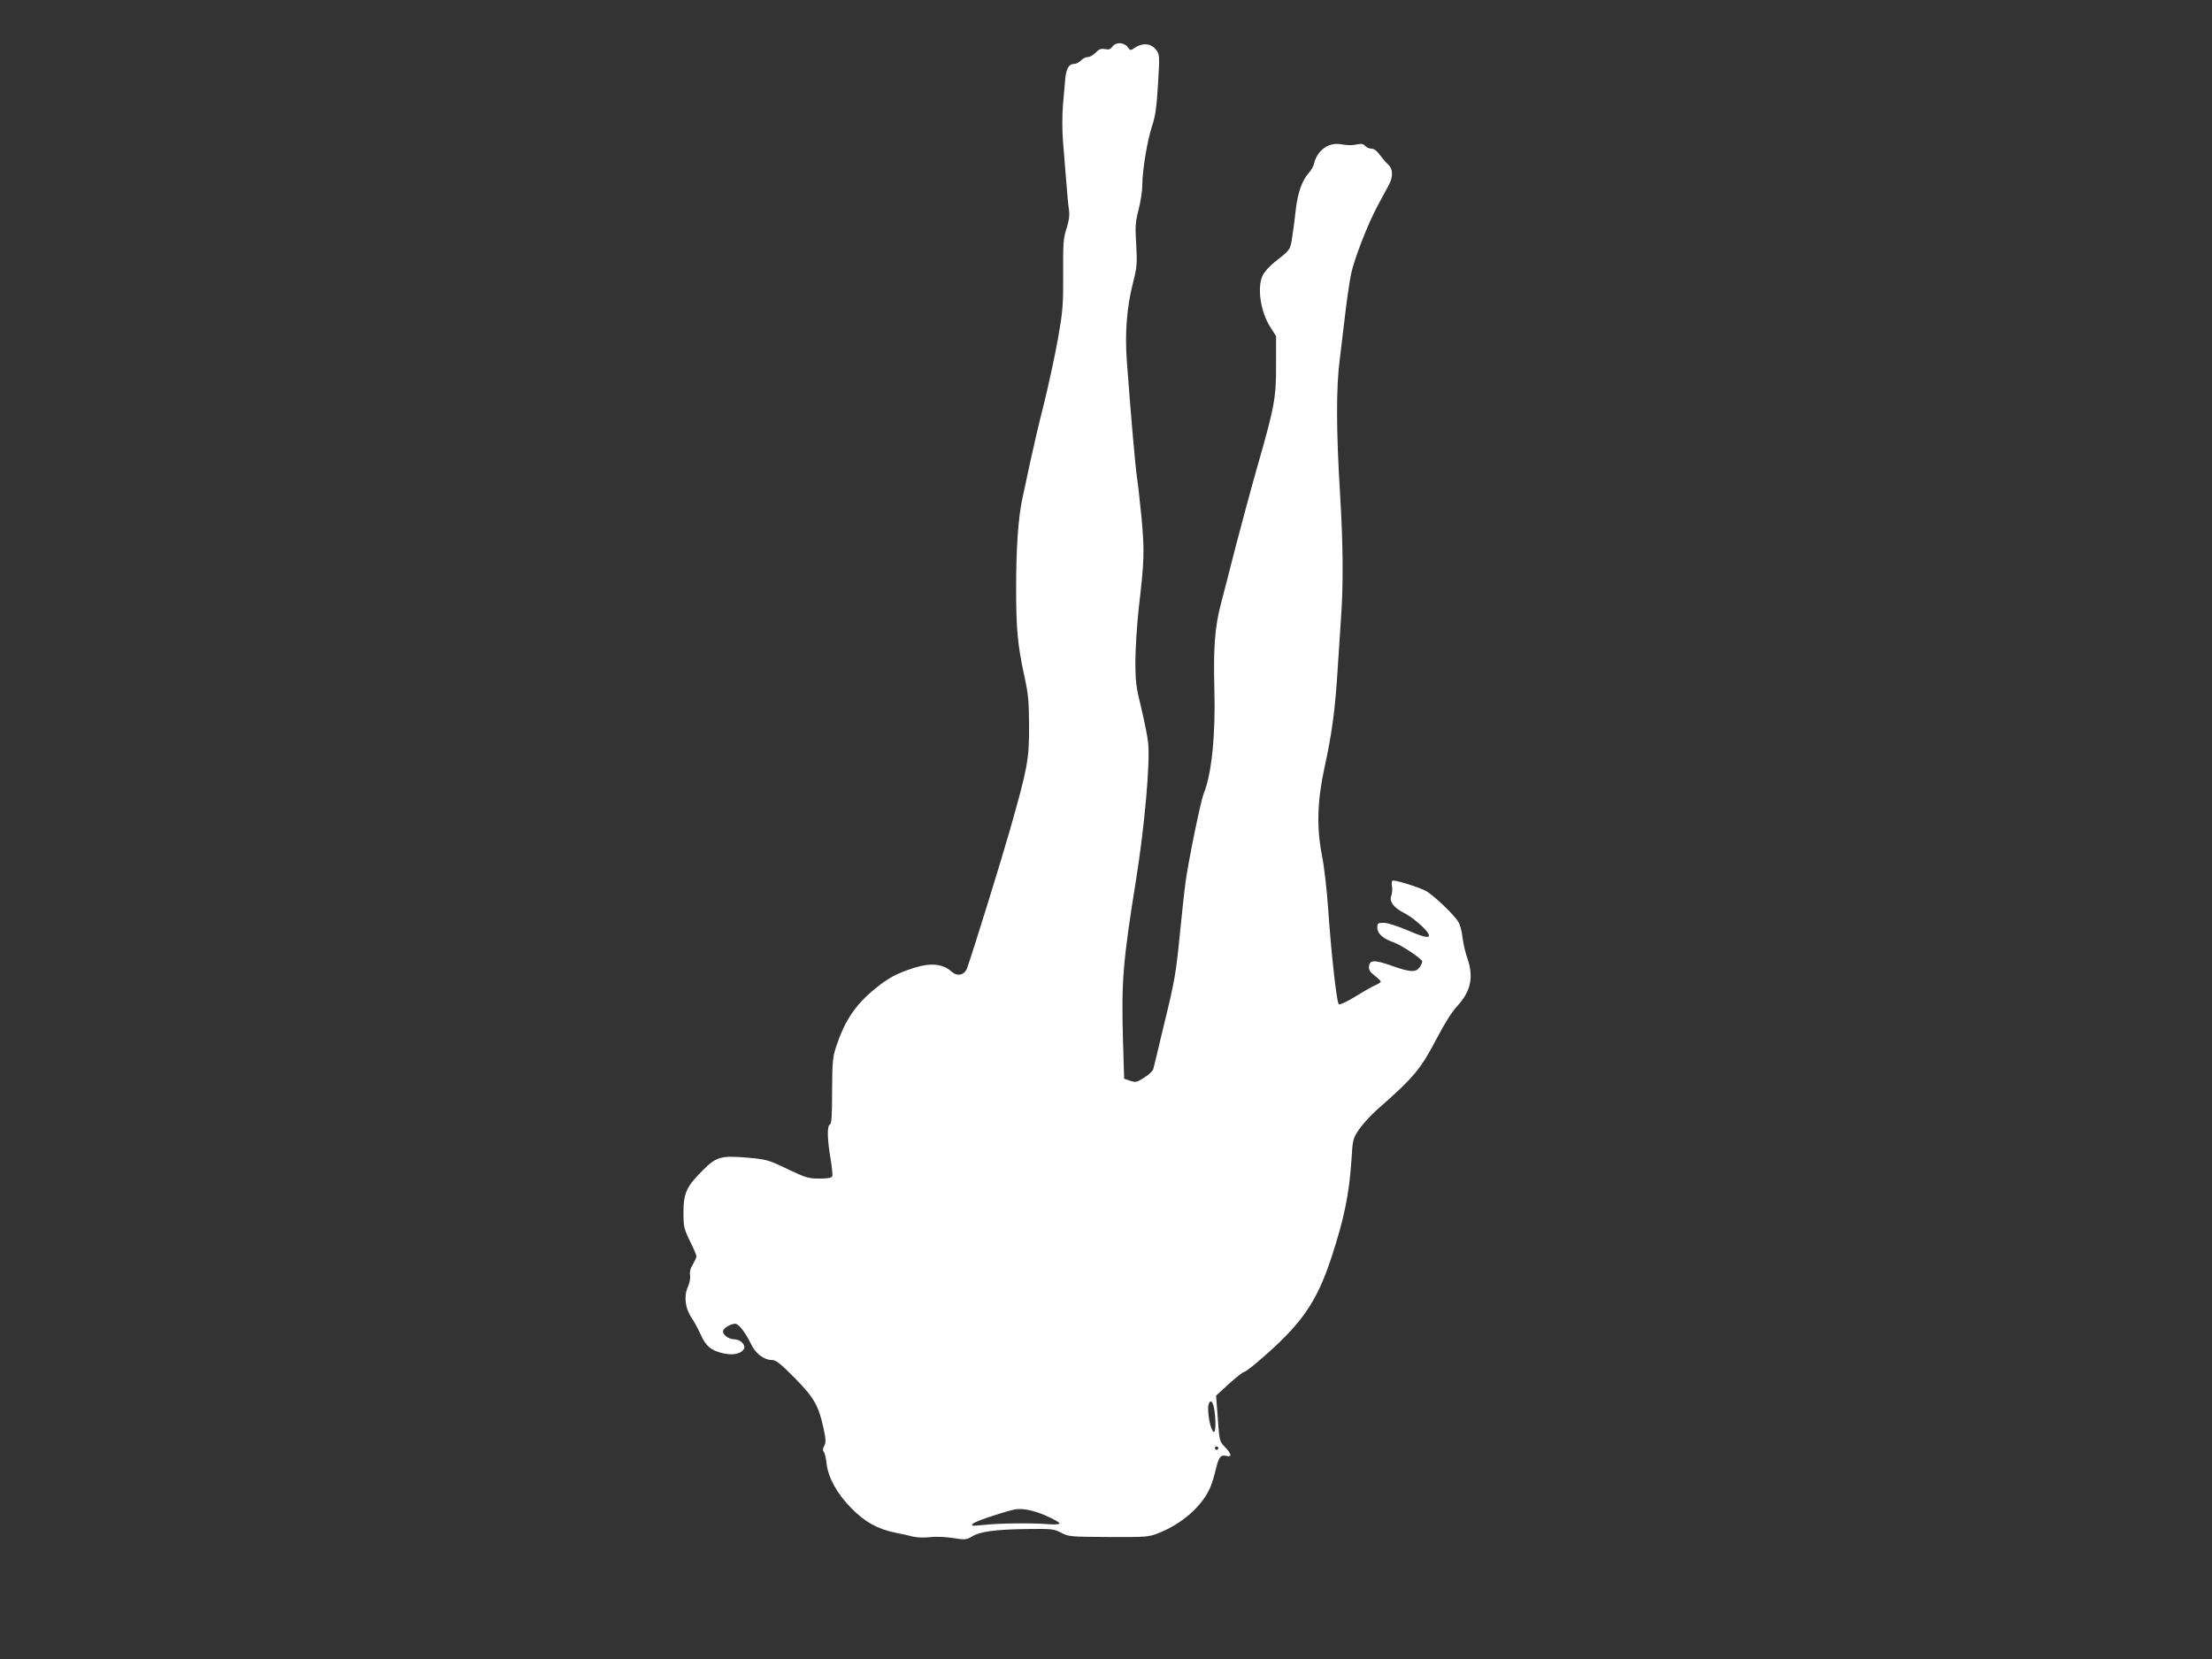 <?xml version="1.0" standalone="no"?>
<!DOCTYPE svg PUBLIC "-//W3C//DTD SVG 20010904//EN"
 "http://www.w3.org/TR/2001/REC-SVG-20010904/DTD/svg10.dtd">
<svg version="1.0" xmlns="http://www.w3.org/2000/svg"
 width="1280pt" height="960pt" viewBox="0 0 1280 960"
 preserveAspectRatio="xMidYMid meet">
<rect x="0" y="0" width="1280" height="960" fill="#333333" stroke="none"/>
<g transform="translate(0,960) scale(0.1,-0.1)"
fill="#ffffff" stroke="none">
<path d="M6437 9330 c-11 -15 -21 -19 -43 -14 -23 4 -34 0 -53 -20 -14 -14
-34 -26 -46 -26 -12 0 -30 -9 -40 -20 -10 -11 -28 -20 -41 -20 -29 0 -45 -29
-50 -89 -2 -25 -8 -92 -13 -148 -5 -60 -5 -145 0 -210 5 -59 13 -164 19 -233
5 -69 12 -144 16 -166 4 -30 0 -61 -14 -105 -19 -57 -21 -88 -20 -264 1 -182
-2 -216 -30 -375 -17 -96 -54 -267 -82 -380 -29 -113 -64 -266 -80 -340 -16
-74 -35 -166 -44 -205 -24 -112 -36 -284 -36 -515 0 -241 8 -328 47 -510 24
-108 27 -148 28 -295 0 -193 -9 -238 -111 -598 -47 -166 -211 -695 -247 -797
-15 -43 -57 -53 -91 -22 -49 44 -119 52 -211 23 -103 -32 -154 -59 -231 -122
-114 -93 -175 -184 -225 -334 -21 -63 -23 -89 -24 -259 0 -142 -3 -190 -13
-194 -17 -5 -15 -87 4 -196 8 -49 13 -95 10 -102 -4 -10 -25 -14 -74 -14 -64
0 -79 5 -185 55 -110 53 -120 56 -231 66 -155 13 -181 6 -261 -75 -92 -91
-110 -131 -110 -241 0 -84 3 -95 37 -166 21 -41 38 -81 38 -89 0 -7 -10 -28
-21 -47 -14 -22 -19 -43 -16 -61 3 -17 -2 -45 -13 -70 -24 -53 -15 -125 23
-179 14 -21 37 -63 51 -94 30 -68 60 -94 130 -110 58 -13 102 -4 120 24 14 22
-19 57 -54 57 -36 0 -73 30 -65 51 6 17 46 39 70 39 19 0 59 -51 89 -114 28
-59 76 -96 125 -96 21 0 49 -22 129 -103 113 -115 139 -161 167 -290 14 -65
15 -83 5 -103 -9 -16 -10 -27 -3 -36 6 -7 13 -37 16 -66 9 -82 61 -176 143
-259 79 -81 154 -122 259 -143 33 -6 78 -16 99 -22 21 -5 65 -7 96 -3 32 4 92
2 134 -5 70 -11 79 -10 109 8 46 29 130 41 312 44 151 2 162 1 205 -21 43 -23
53 -24 275 -25 220 -1 233 0 290 23 135 53 251 156 297 261 11 25 26 74 34
110 17 70 27 83 62 75 32 -8 28 13 -10 52 -31 32 -32 35 -41 165 l-10 132 74
68 c41 37 79 67 86 68 6 0 42 26 79 58 254 216 342 342 429 607 72 220 102
363 115 558 8 126 8 128 46 184 22 31 68 81 103 112 215 189 252 234 347 416
43 82 86 151 119 186 77 85 94 167 55 277 -11 31 -23 84 -27 117 -3 33 -14 74
-24 90 -25 43 -147 158 -189 180 -47 24 -181 65 -192 59 -5 -3 -6 -18 -3 -33
3 -15 1 -39 -4 -54 -13 -33 13 -69 72 -99 43 -21 112 -78 136 -111 29 -40 -5
-38 -110 8 -61 26 -119 45 -141 45 -35 0 -38 -2 -38 -29 0 -33 34 -63 92 -83
45 -15 168 -97 168 -112 0 -6 -7 -22 -16 -34 -21 -30 -55 -28 -159 9 -102 36
-129 35 -133 -3 -2 -20 5 -32 32 -53 20 -15 36 -31 36 -35 0 -4 -13 -13 -29
-20 -16 -6 -69 -36 -117 -66 -51 -31 -92 -50 -97 -45 -12 12 -43 285 -61 546
-8 116 -24 256 -36 313 -32 164 -28 314 14 509 43 195 62 337 76 563 6 96 15
234 20 305 14 193 12 423 -5 707 -23 373 -24 625 -2 791 9 75 24 199 33 275 9
75 23 170 31 211 17 87 97 293 155 401 22 41 51 95 65 120 26 50 24 94 -6 120
-10 8 -30 32 -46 53 -17 24 -35 37 -50 37 -12 0 -28 7 -36 16 -9 11 -22 14
-43 9 -37 -7 -48 -7 -102 1 -69 10 -132 -38 -150 -112 -3 -16 -17 -40 -30 -54
-38 -41 -64 -114 -75 -207 -5 -48 -15 -121 -21 -162 -12 -79 -10 -75 -104
-149 -28 -22 -58 -56 -67 -75 -34 -70 -13 -211 44 -300 l33 -52 0 -165 c1
-193 -9 -244 -109 -593 -35 -122 -90 -328 -124 -457 -33 -129 -71 -278 -85
-330 -36 -134 -45 -258 -39 -492 8 -269 -16 -501 -62 -611 -16 -39 -86 -377
-104 -507 -6 -41 -20 -167 -31 -280 -26 -262 -31 -290 -97 -560 -29 -124 -56
-234 -59 -245 -2 -11 -26 -34 -52 -50 -43 -28 -50 -30 -82 -19 l-35 12 -7 233
c-9 333 0 445 76 919 49 305 82 677 70 790 -3 36 -22 127 -40 203 -30 121 -34
154 -34 270 0 73 9 209 19 303 33 281 34 335 17 524 -10 96 -21 204 -27 239
-9 58 -36 367 -59 680 -11 157 1 306 35 439 24 95 26 112 20 225 -7 107 -5
133 14 205 11 45 21 107 21 138 0 85 28 258 56 343 20 60 27 111 35 245 10
159 9 171 -9 195 -32 43 -82 46 -134 9 -15 -11 -20 -9 -33 10 -21 28 -68 30
-88 2z m594 -7921 c7 -86 -3 -121 -21 -74 -15 39 -24 119 -16 140 14 37 31 6
37 -66z m19 -189 c0 -5 -4 -10 -10 -10 -5 0 -10 5 -10 10 0 6 5 10 10 10 6 0
10 -4 10 -10z m-997 -391 c44 -19 78 -39 78 -44 -1 -6 -28 -8 -64 -5 -96 8
-283 6 -372 -4 -72 -7 -78 -7 -65 7 12 13 147 59 235 81 44 11 114 -2 188 -35z"/>
</g>
</svg>

